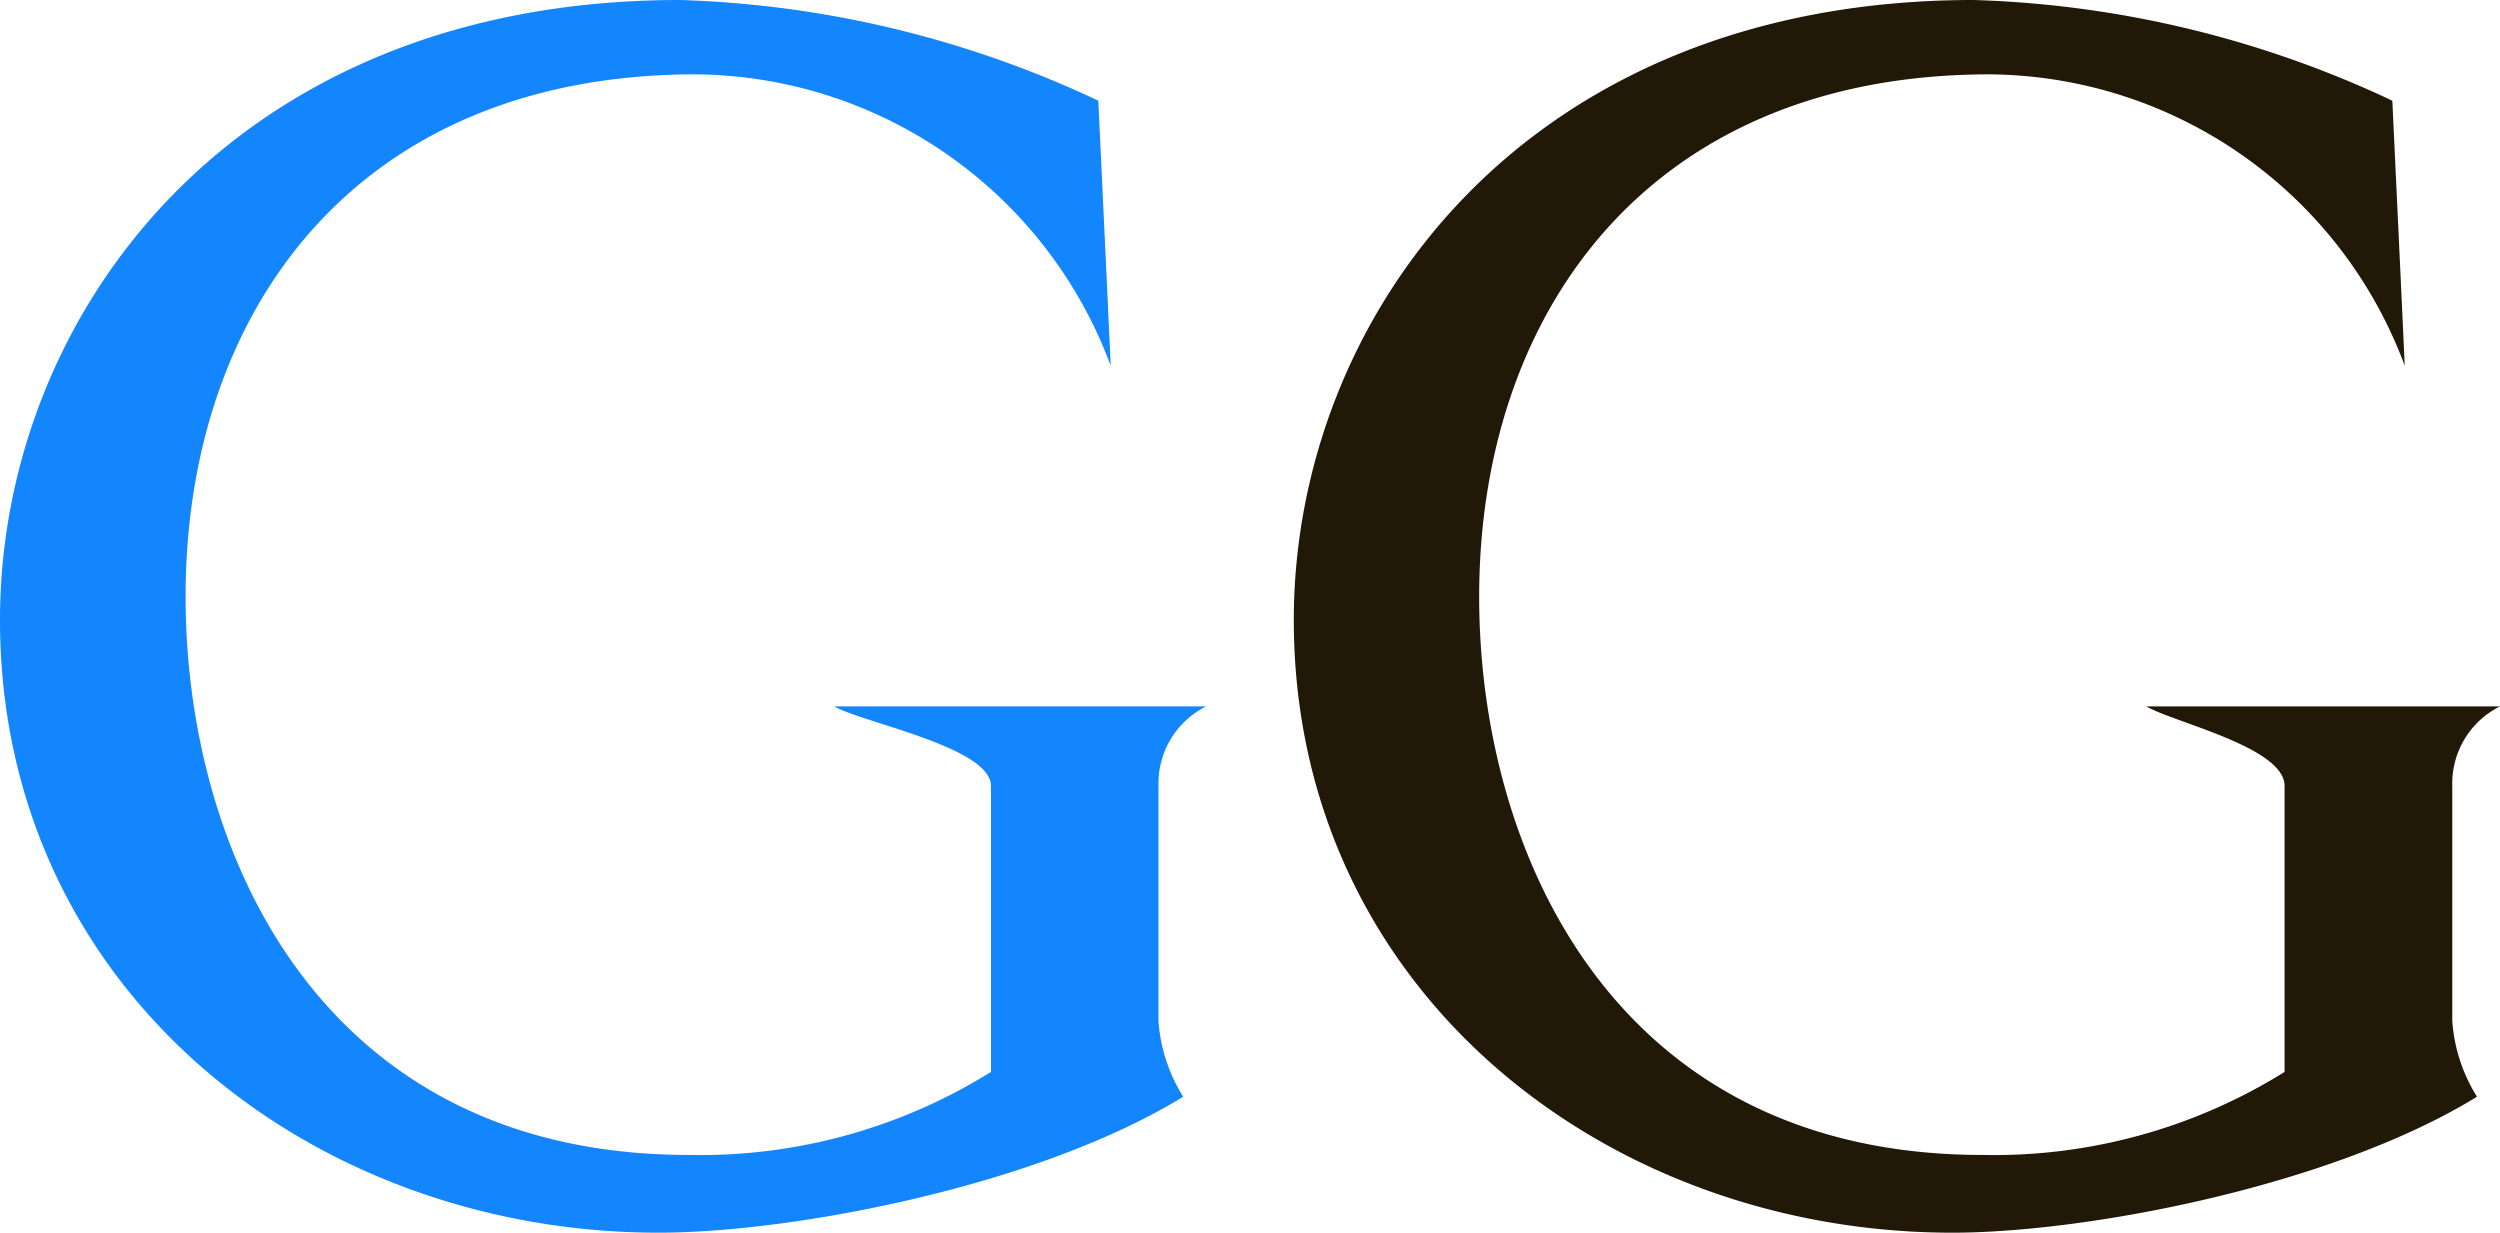 <svg xmlns="http://www.w3.org/2000/svg" width="53.797" height="26.525" viewBox="0 0 53.797 26.525">
  <g id="Group_1077" data-name="Group 1077" transform="translate(-611 -4945.501)">
    <path id="Path_106" data-name="Path 106" d="M81.426,0C71.7,0,66.795,6.879,66.795,13.339c0,7.942,6.689,13.187,14.175,13.187,2.85,0,8.133-.988,11.286-2.926a3.524,3.524,0,0,1-.532-1.634V16.911a1.852,1.852,0,0,1,1.026-1.71H85.143c.57.342,2.972.874,2.972,1.71v6.156a11.827,11.827,0,0,1-6.5,1.786c-7.943,0-10.831-6.536-10.831-12.009C70.785,6.689,74.471,1.6,81.768,1.6A9.609,9.609,0,0,1,90.7,7.867c0-.076-.266-5.7-.266-5.7A22.688,22.688,0,0,0,81.426,0" transform="translate(572.046 4945.501)" fill="#211808"/>
    <g id="Group_1076" data-name="Group 1076">
      <path id="Path_105" data-name="Path 105" d="M14.631,0C4.9,0,0,6.879,0,13.339c0,7.942,6.689,13.187,14.175,13.187,2.85,0,8.132-.988,11.286-2.926a3.519,3.519,0,0,1-.532-1.634V16.911a1.852,1.852,0,0,1,1.026-1.71h-8c.57.342,3.369.874,3.369,1.71v6.156a11.826,11.826,0,0,1-6.5,1.786c-7.942,0-10.83-6.536-10.83-12.009C3.991,6.689,7.676,1.6,14.973,1.6A9.609,9.609,0,0,1,23.9,7.867c0-.076-.266-5.7-.266-5.7A22.689,22.689,0,0,0,14.631,0" transform="translate(611 4945.501)" fill="#1385FD"/>
      <g id="Group_1075" data-name="Group 1075">
        <rect id="Rectangle_450" data-name="Rectangle 450" width="53.797" height="26.526" transform="translate(611 4945.501)" fill="none"/>
      </g>
    </g>
  </g>
</svg>

